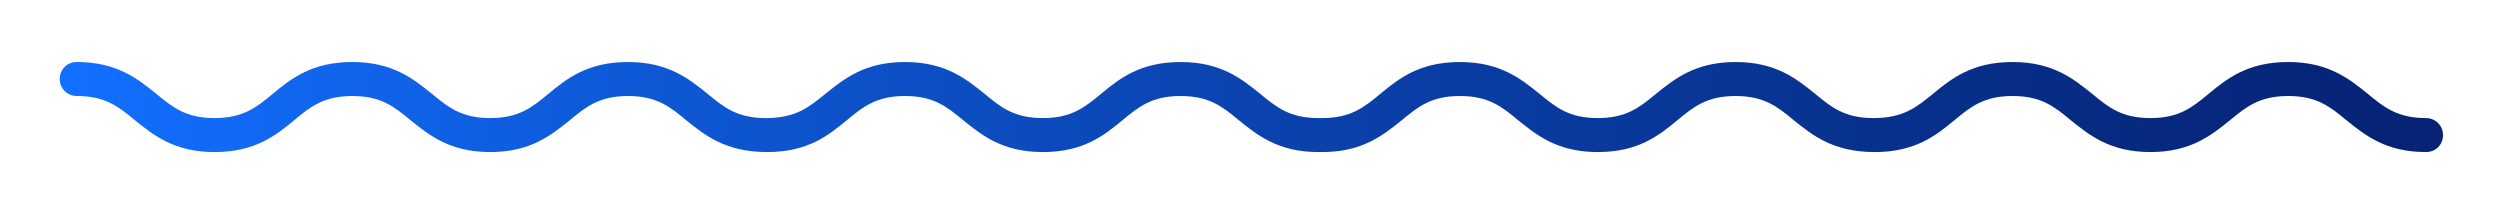 <?xml version="1.0" encoding="utf-8"?>
<!-- Generator: Adobe Illustrator 26.5.0, SVG Export Plug-In . SVG Version: 6.00 Build 0)  -->
<svg version="1.1" id="Layer_1" xmlns="http://www.w3.org/2000/svg" xmlns:xlink="http://www.w3.org/1999/xlink" x="0px" y="0px"
	 viewBox="0 0 544.2 46.8" style="enable-background:new 0 0 544.2 46.8;" xml:space="preserve">
<style type="text/css">
	.st0{fill:url(#SVGID_1_);}
</style>
<linearGradient id="SVGID_1_" gradientUnits="userSpaceOnUse" x1="16.633" y1="23.377" x2="1065.174" y2="23.377">
	<stop  offset="0" style="stop-color:#126FFF"/>
	<stop  offset="0.113" style="stop-color:#0E59D7"/>
	<stop  offset="0.265" style="stop-color:#0A40A9"/>
	<stop  offset="0.416" style="stop-color:#072B83"/>
	<stop  offset="0.566" style="stop-color:#041A65"/>
	<stop  offset="0.713" style="stop-color:#030E50"/>
	<stop  offset="0.856" style="stop-color:#010743"/>
	<stop  offset="0.991" style="stop-color:#01053F"/>
</linearGradient>
<path class="st0" d="M528.1,33.1c-8.8,0-13.3-3.7-17.3-6.9c-3.6-3-6.5-5.3-12.7-5.3c-6.2,0-9.1,2.3-12.7,5.3
	c-4,3.2-8.5,6.9-17.3,6.9c-8.8,0-13.3-3.7-17.3-6.9c-3.6-3-6.5-5.3-12.7-5.3c-6.2,0-9.1,2.3-12.7,5.3c-4,3.3-8.5,6.9-17.3,6.9
	c-9.1,0-13.6-3.7-17.6-6.9c-3.6-3-6.5-5.3-12.7-5.3c-6.2,0-9.1,2.3-12.7,5.3c-4,3.3-8.5,6.9-17.3,6.9s-13.3-3.7-17.3-6.9
	c-3.6-3-6.5-5.3-12.7-5.3c-6.2,0-9.1,2.3-12.7,5.3c-4,3.2-8.5,6.9-17.3,6.9h-0.8c-8.8,0-13.3-3.7-17.3-6.9c-3.6-3-6.5-5.3-12.7-5.3
	c-6.2,0-9.1,2.3-12.7,5.3c-4,3.3-8.5,6.9-17.3,6.9c-8.8,0-13.3-3.7-17.3-6.9c-3.6-3-6.5-5.3-12.7-5.3c-6.2,0-9.1,2.3-12.7,5.3
	c-4,3.3-8.5,6.9-17.3,6.9c-9.1,0-13.6-3.7-17.6-6.9c-3.6-3-6.5-5.3-12.7-5.3c-6.2,0-9.1,2.3-12.7,5.3c-4,3.2-8.5,6.9-17.3,6.9
	c-8.8,0-13.3-3.7-17.3-6.9c-3.6-3-6.5-5.3-12.7-5.3c-6.2,0-9.1,2.3-12.7,5.3c-4,3.3-8.5,6.9-17.3,6.9c-8.8,0-13.3-3.7-17.3-6.9
	c-3.6-3-6.5-5.3-12.7-5.3c-2,0-3.7-1.6-3.7-3.7s1.6-3.7,3.7-3.7c8.8,0,13.3,3.7,17.3,6.9c3.6,3,6.5,5.3,12.7,5.3s9.1-2.3,12.7-5.3
	c4-3.3,8.5-6.9,17.3-6.9c8.8,0,13.3,3.7,17.3,6.9c3.6,3,6.5,5.3,12.7,5.3s9.1-2.3,12.7-5.3c4-3.3,8.5-6.9,17.3-6.9
	c8.8,0,13.3,3.7,17.3,6.9c3.6,3,6.5,5.3,12.7,5.3c6.5,0,9.3-2.3,13-5.3c4-3.2,8.5-6.9,17.3-6.9c8.8,0,13.3,3.7,17.3,6.9
	c3.6,3,6.5,5.3,12.7,5.3c6.2,0,9.1-2.3,12.7-5.3c4-3.3,8.5-6.9,17.3-6.9s13.3,3.7,17.3,6.9c3.6,3,6.5,5.3,12.7,5.3h0.8
	c6.2,0,9.1-2.3,12.7-5.3c4-3.3,8.5-6.9,17.3-6.9c8.8,0,13.3,3.7,17.3,6.9c3.6,3,6.5,5.3,12.7,5.3c6.2,0,9.1-2.3,12.7-5.3
	c4-3.2,8.5-6.9,17.3-6.9c8.8,0,13.3,3.7,17.3,6.9c3.6,3,6.5,5.3,12.7,5.3c6.5,0,9.3-2.3,13-5.3c4-3.3,8.5-6.9,17.3-6.9
	c8.8,0,13.3,3.7,17.3,6.9c3.6,3,6.5,5.3,12.7,5.3s9.1-2.3,12.7-5.3c4-3.3,8.5-6.9,17.3-6.9s13.3,3.7,17.3,6.9
	c3.6,3,6.5,5.3,12.7,5.3c2,0,3.7,1.6,3.7,3.7S530.2,33.1,528.1,33.1z"/>
</svg>
